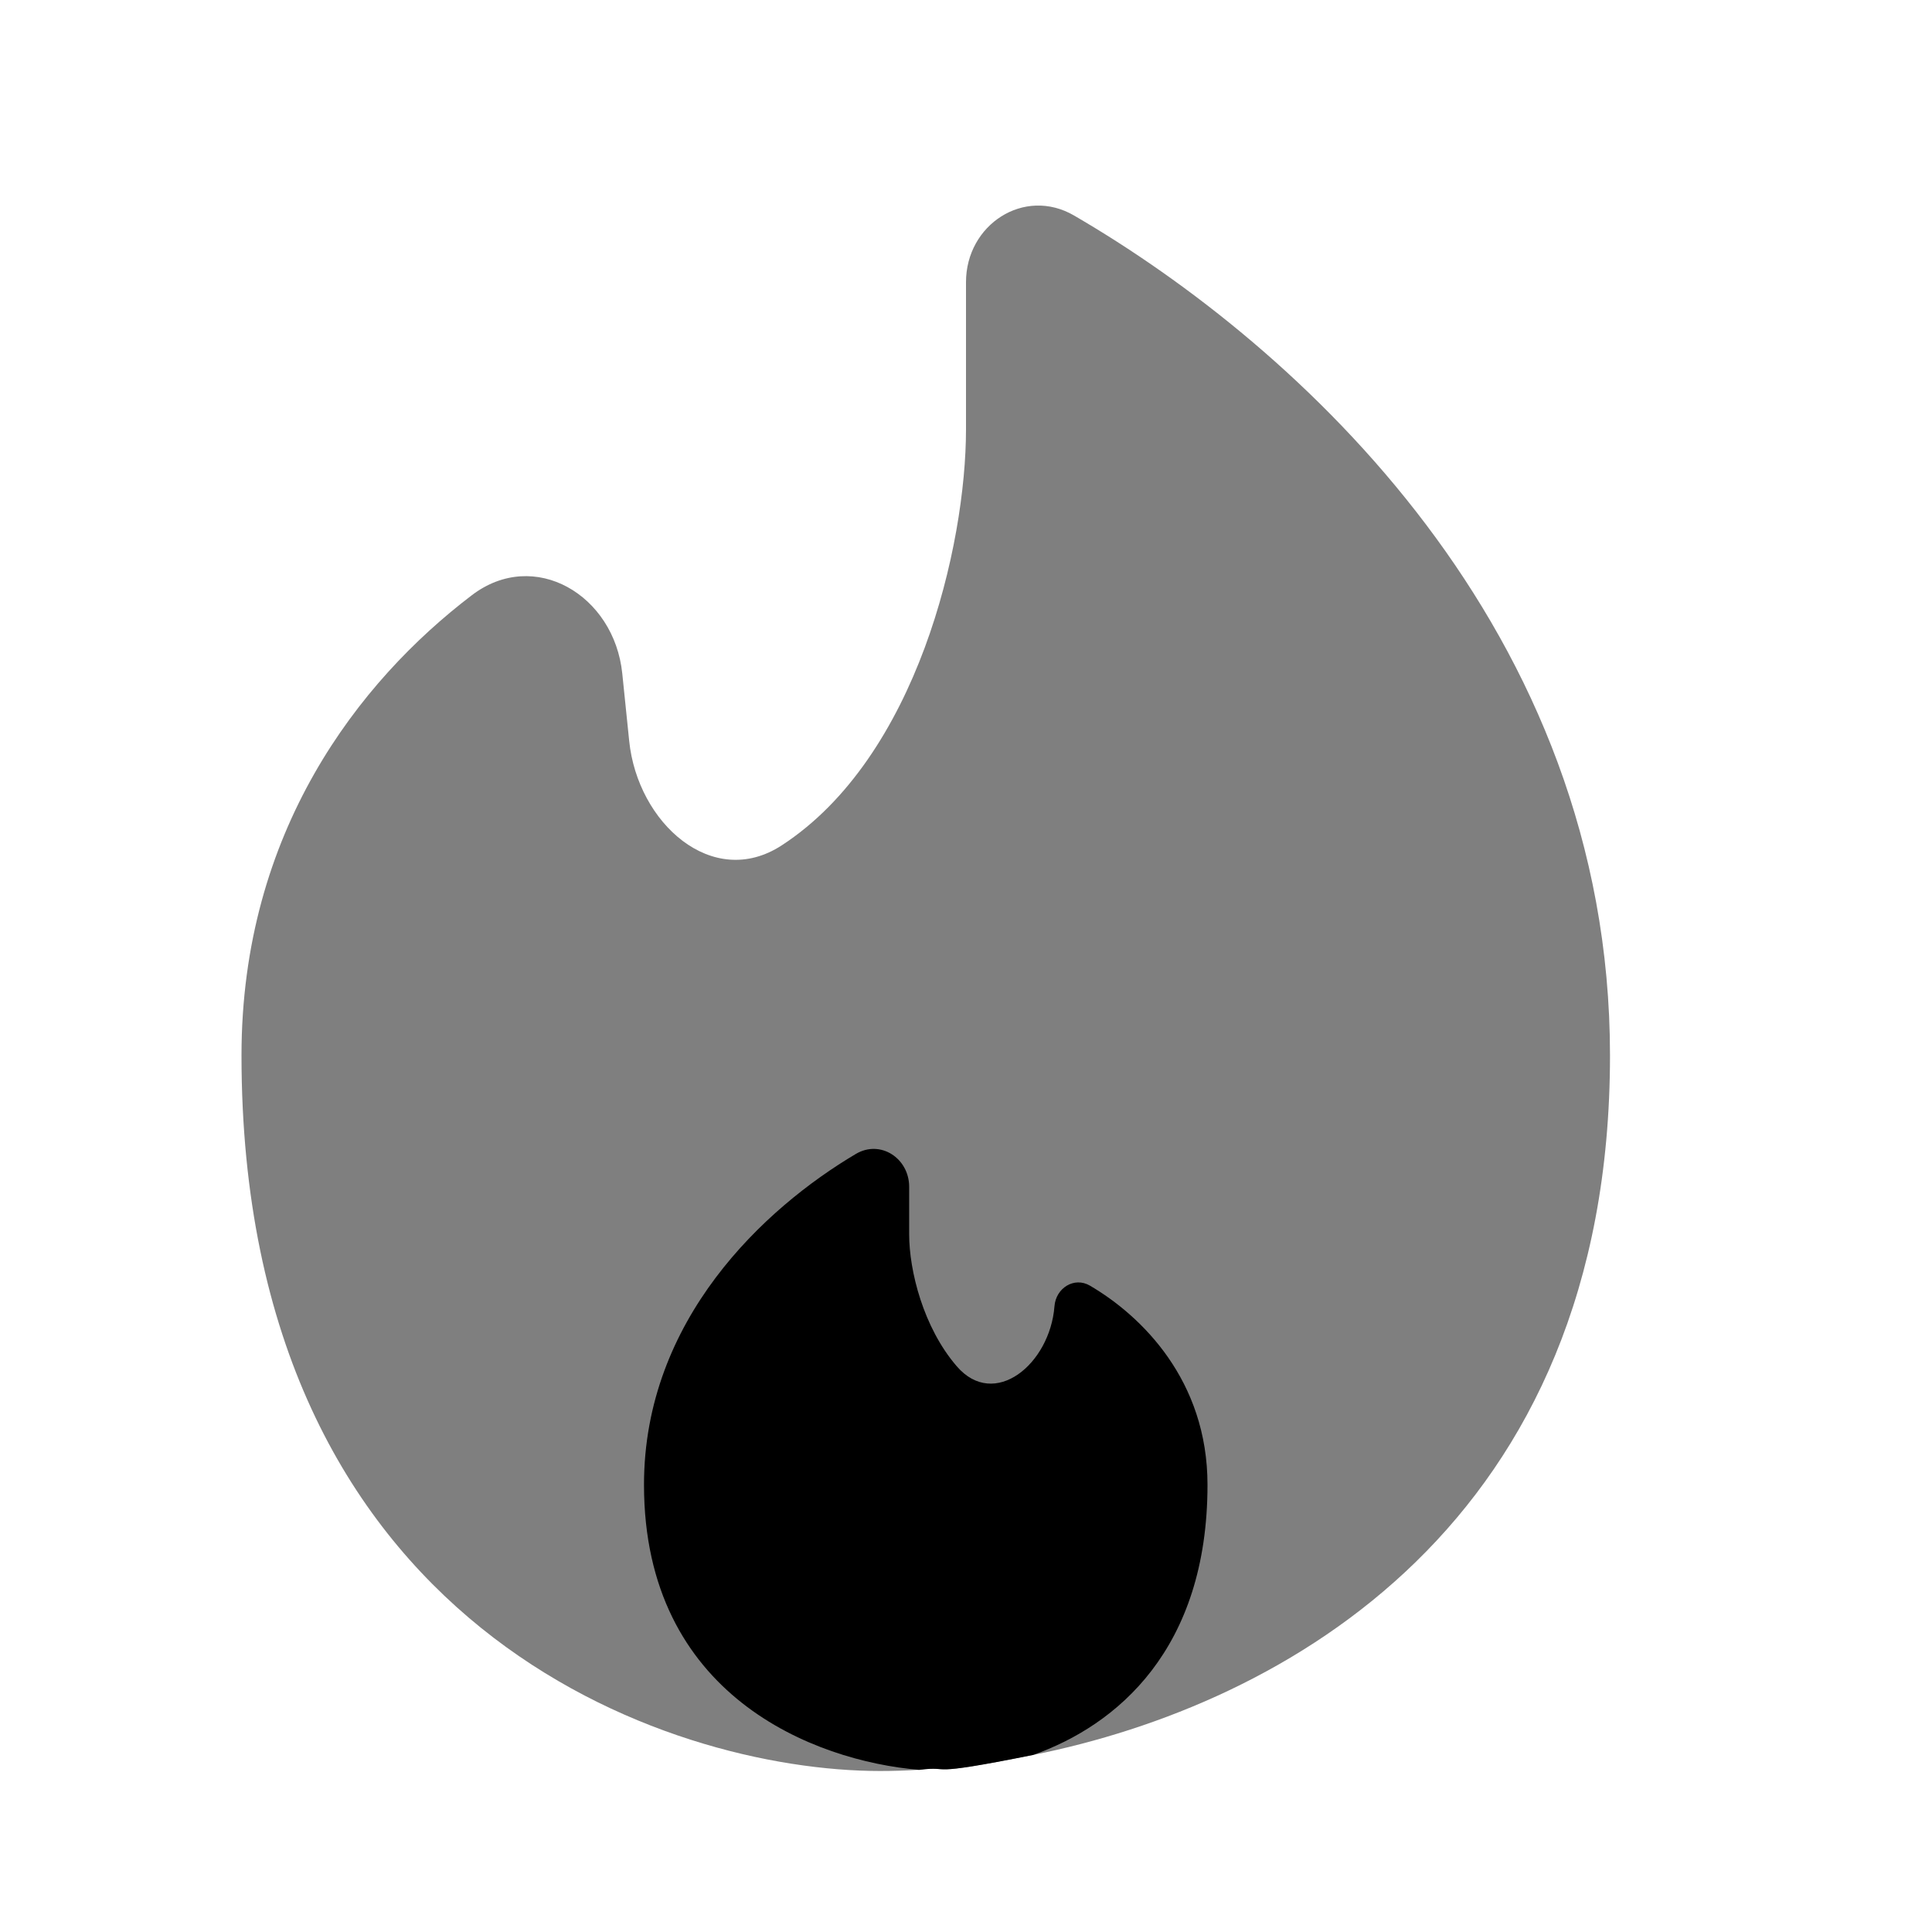 <?xml version="1.0" encoding="UTF-8"?> <svg xmlns="http://www.w3.org/2000/svg" width="24" height="24" viewBox="0 0 24 24" fill="none"><path opacity="0.5" d="M12.832 21.801C15.958 21.175 20 18.926 20 13.111C20 7.82 16.127 4.296 13.342 2.677C12.723 2.317 12 2.79 12 3.505V5.333C12 6.775 11.394 9.407 9.71 10.502C8.85 11.061 7.92 10.224 7.816 9.204L7.73 8.366C7.63 7.392 6.638 6.801 5.86 7.395C4.461 8.46 3 10.33 3 13.11C3 20.221 8.289 22 10.933 22C11.088 22 11.249 21.995 11.417 21.985C11.863 21.929 11.417 22.084 12.832 21.8" fill="black"></path><path d="M8 18.444C8 21.064 10.111 21.874 11.417 21.986C11.863 21.93 11.417 22.085 12.832 21.801C13.871 21.434 15 20.492 15 18.444C15 17.147 14.181 16.346 13.54 15.971C13.344 15.856 13.116 16.001 13.099 16.227C13.043 16.945 12.353 17.517 11.884 16.971C11.469 16.489 11.294 15.784 11.294 15.333V14.743C11.294 14.389 10.937 14.153 10.631 14.335C9.495 15.008 8 16.394 8 18.444Z" fill="black"></path></svg> 